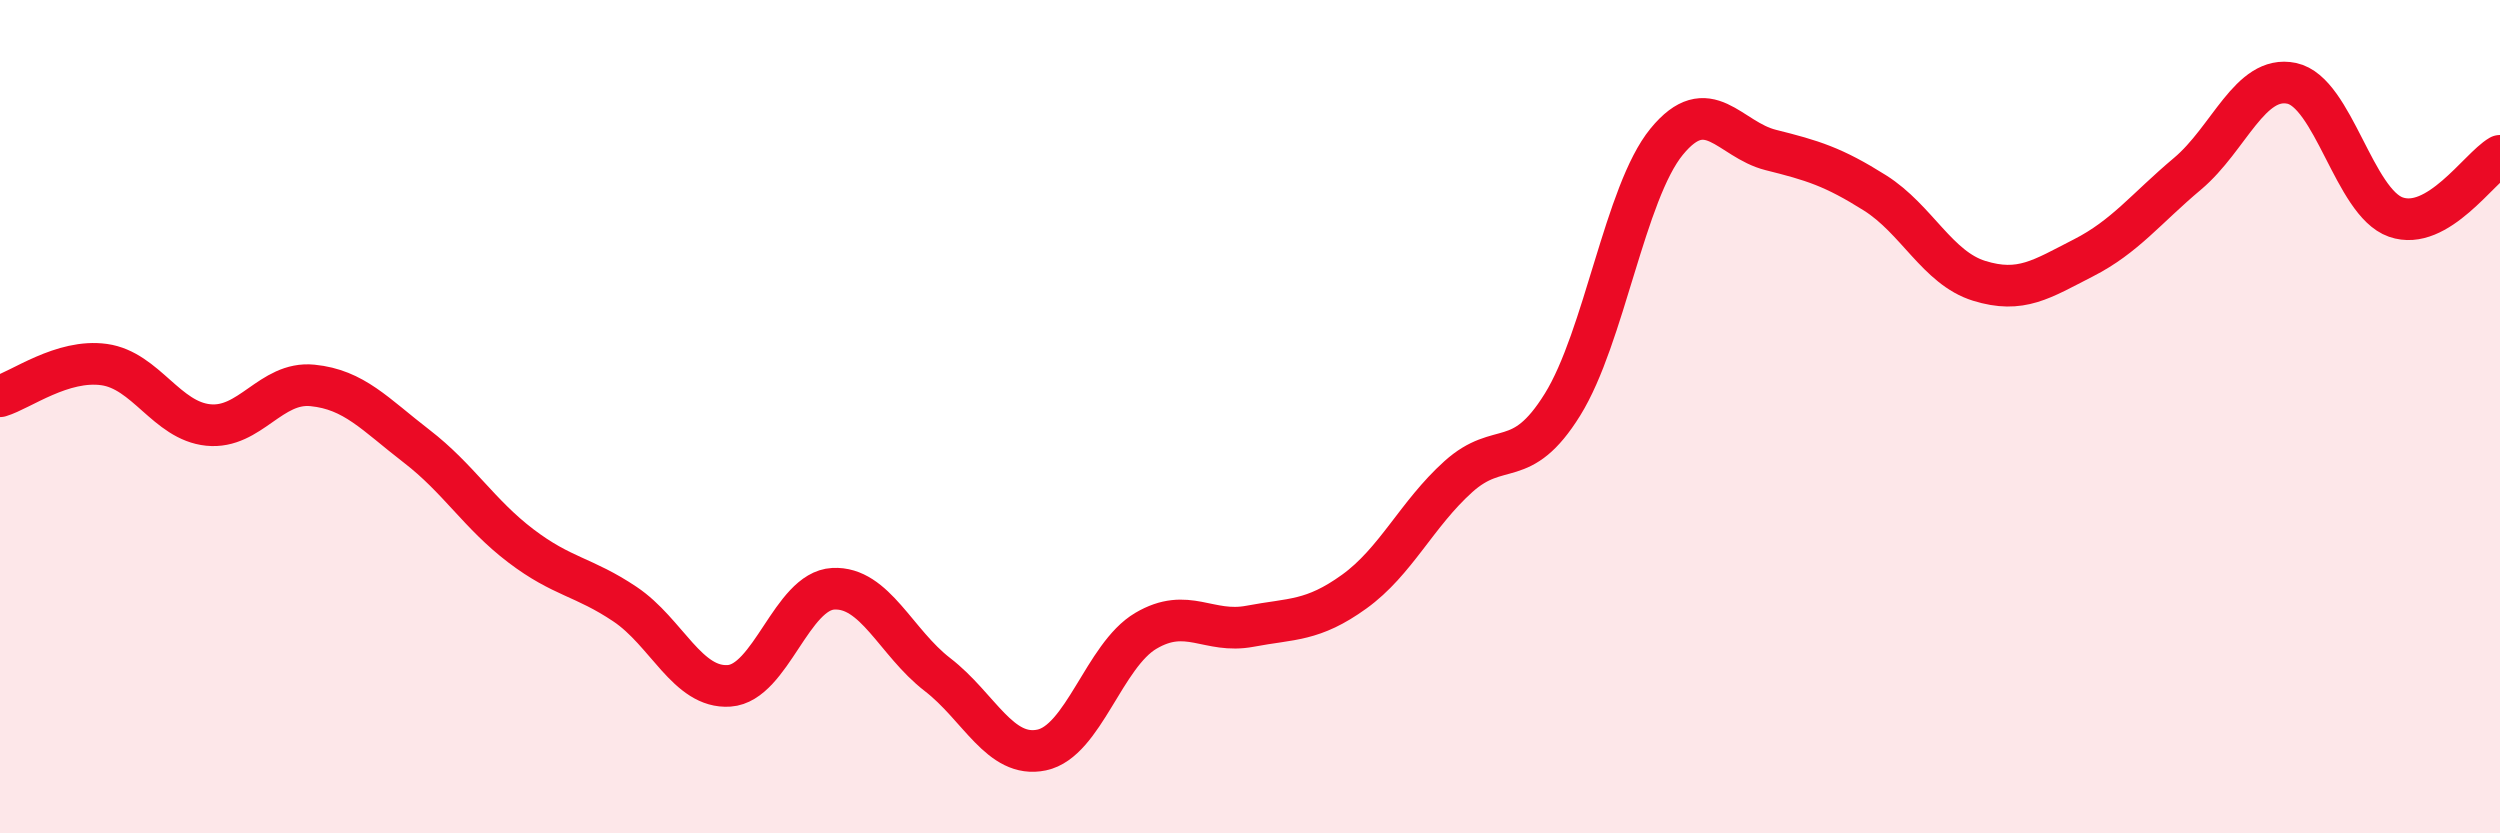 
    <svg width="60" height="20" viewBox="0 0 60 20" xmlns="http://www.w3.org/2000/svg">
      <path
        d="M 0,9.51 C 0.5,9.36 1.5,8.61 2.5,8.75 C 3.5,8.89 4,10.1 5,10.2 C 6,10.3 6.5,9.15 7.5,9.25 C 8.5,9.35 9,9.94 10,10.71 C 11,11.48 11.5,12.34 12.5,13.1 C 13.5,13.86 14,13.83 15,14.5 C 16,15.17 16.5,16.53 17.5,16.46 C 18.5,16.39 19,14.18 20,14.13 C 21,14.08 21.5,15.42 22.5,16.19 C 23.5,16.96 24,18.21 25,18 C 26,17.79 26.5,15.73 27.5,15.14 C 28.5,14.55 29,15.22 30,15.03 C 31,14.84 31.5,14.92 32.5,14.2 C 33.5,13.48 34,12.34 35,11.44 C 36,10.54 36.5,11.32 37.5,9.71 C 38.5,8.1 39,4.62 40,3.4 C 41,2.18 41.5,3.35 42.5,3.6 C 43.5,3.85 44,4 45,4.63 C 46,5.26 46.5,6.43 47.5,6.74 C 48.5,7.05 49,6.7 50,6.19 C 51,5.68 51.5,5.01 52.5,4.17 C 53.5,3.33 54,1.79 55,2 C 56,2.21 56.5,4.86 57.5,5.21 C 58.5,5.56 59.5,4.03 60,3.74L60 20L0 20Z"
        fill="#EB0A25"
        opacity="0.1"
        stroke-linecap="round"
        stroke-linejoin="round"
      />
      <path
        d="M 0,9.51 C 0.5,9.36 1.5,8.61 2.5,8.75 C 3.5,8.89 4,10.1 5,10.2 C 6,10.3 6.5,9.15 7.5,9.25 C 8.5,9.35 9,9.94 10,10.71 C 11,11.48 11.5,12.34 12.5,13.1 C 13.5,13.86 14,13.83 15,14.5 C 16,15.17 16.5,16.53 17.5,16.46 C 18.5,16.39 19,14.18 20,14.13 C 21,14.08 21.5,15.42 22.5,16.19 C 23.5,16.96 24,18.21 25,18 C 26,17.79 26.5,15.73 27.5,15.14 C 28.5,14.55 29,15.22 30,15.03 C 31,14.84 31.5,14.92 32.5,14.2 C 33.5,13.48 34,12.34 35,11.44 C 36,10.54 36.5,11.32 37.5,9.71 C 38.5,8.1 39,4.62 40,3.4 C 41,2.18 41.5,3.35 42.5,3.6 C 43.5,3.85 44,4 45,4.63 C 46,5.26 46.5,6.43 47.5,6.74 C 48.5,7.05 49,6.7 50,6.19 C 51,5.68 51.5,5.01 52.5,4.17 C 53.5,3.33 54,1.79 55,2 C 56,2.21 56.5,4.86 57.5,5.21 C 58.5,5.56 59.5,4.03 60,3.74"
        stroke="#EB0A25"
        stroke-width="1"
        fill="none"
        stroke-linecap="round"
        stroke-linejoin="round"
      />
    </svg>
  